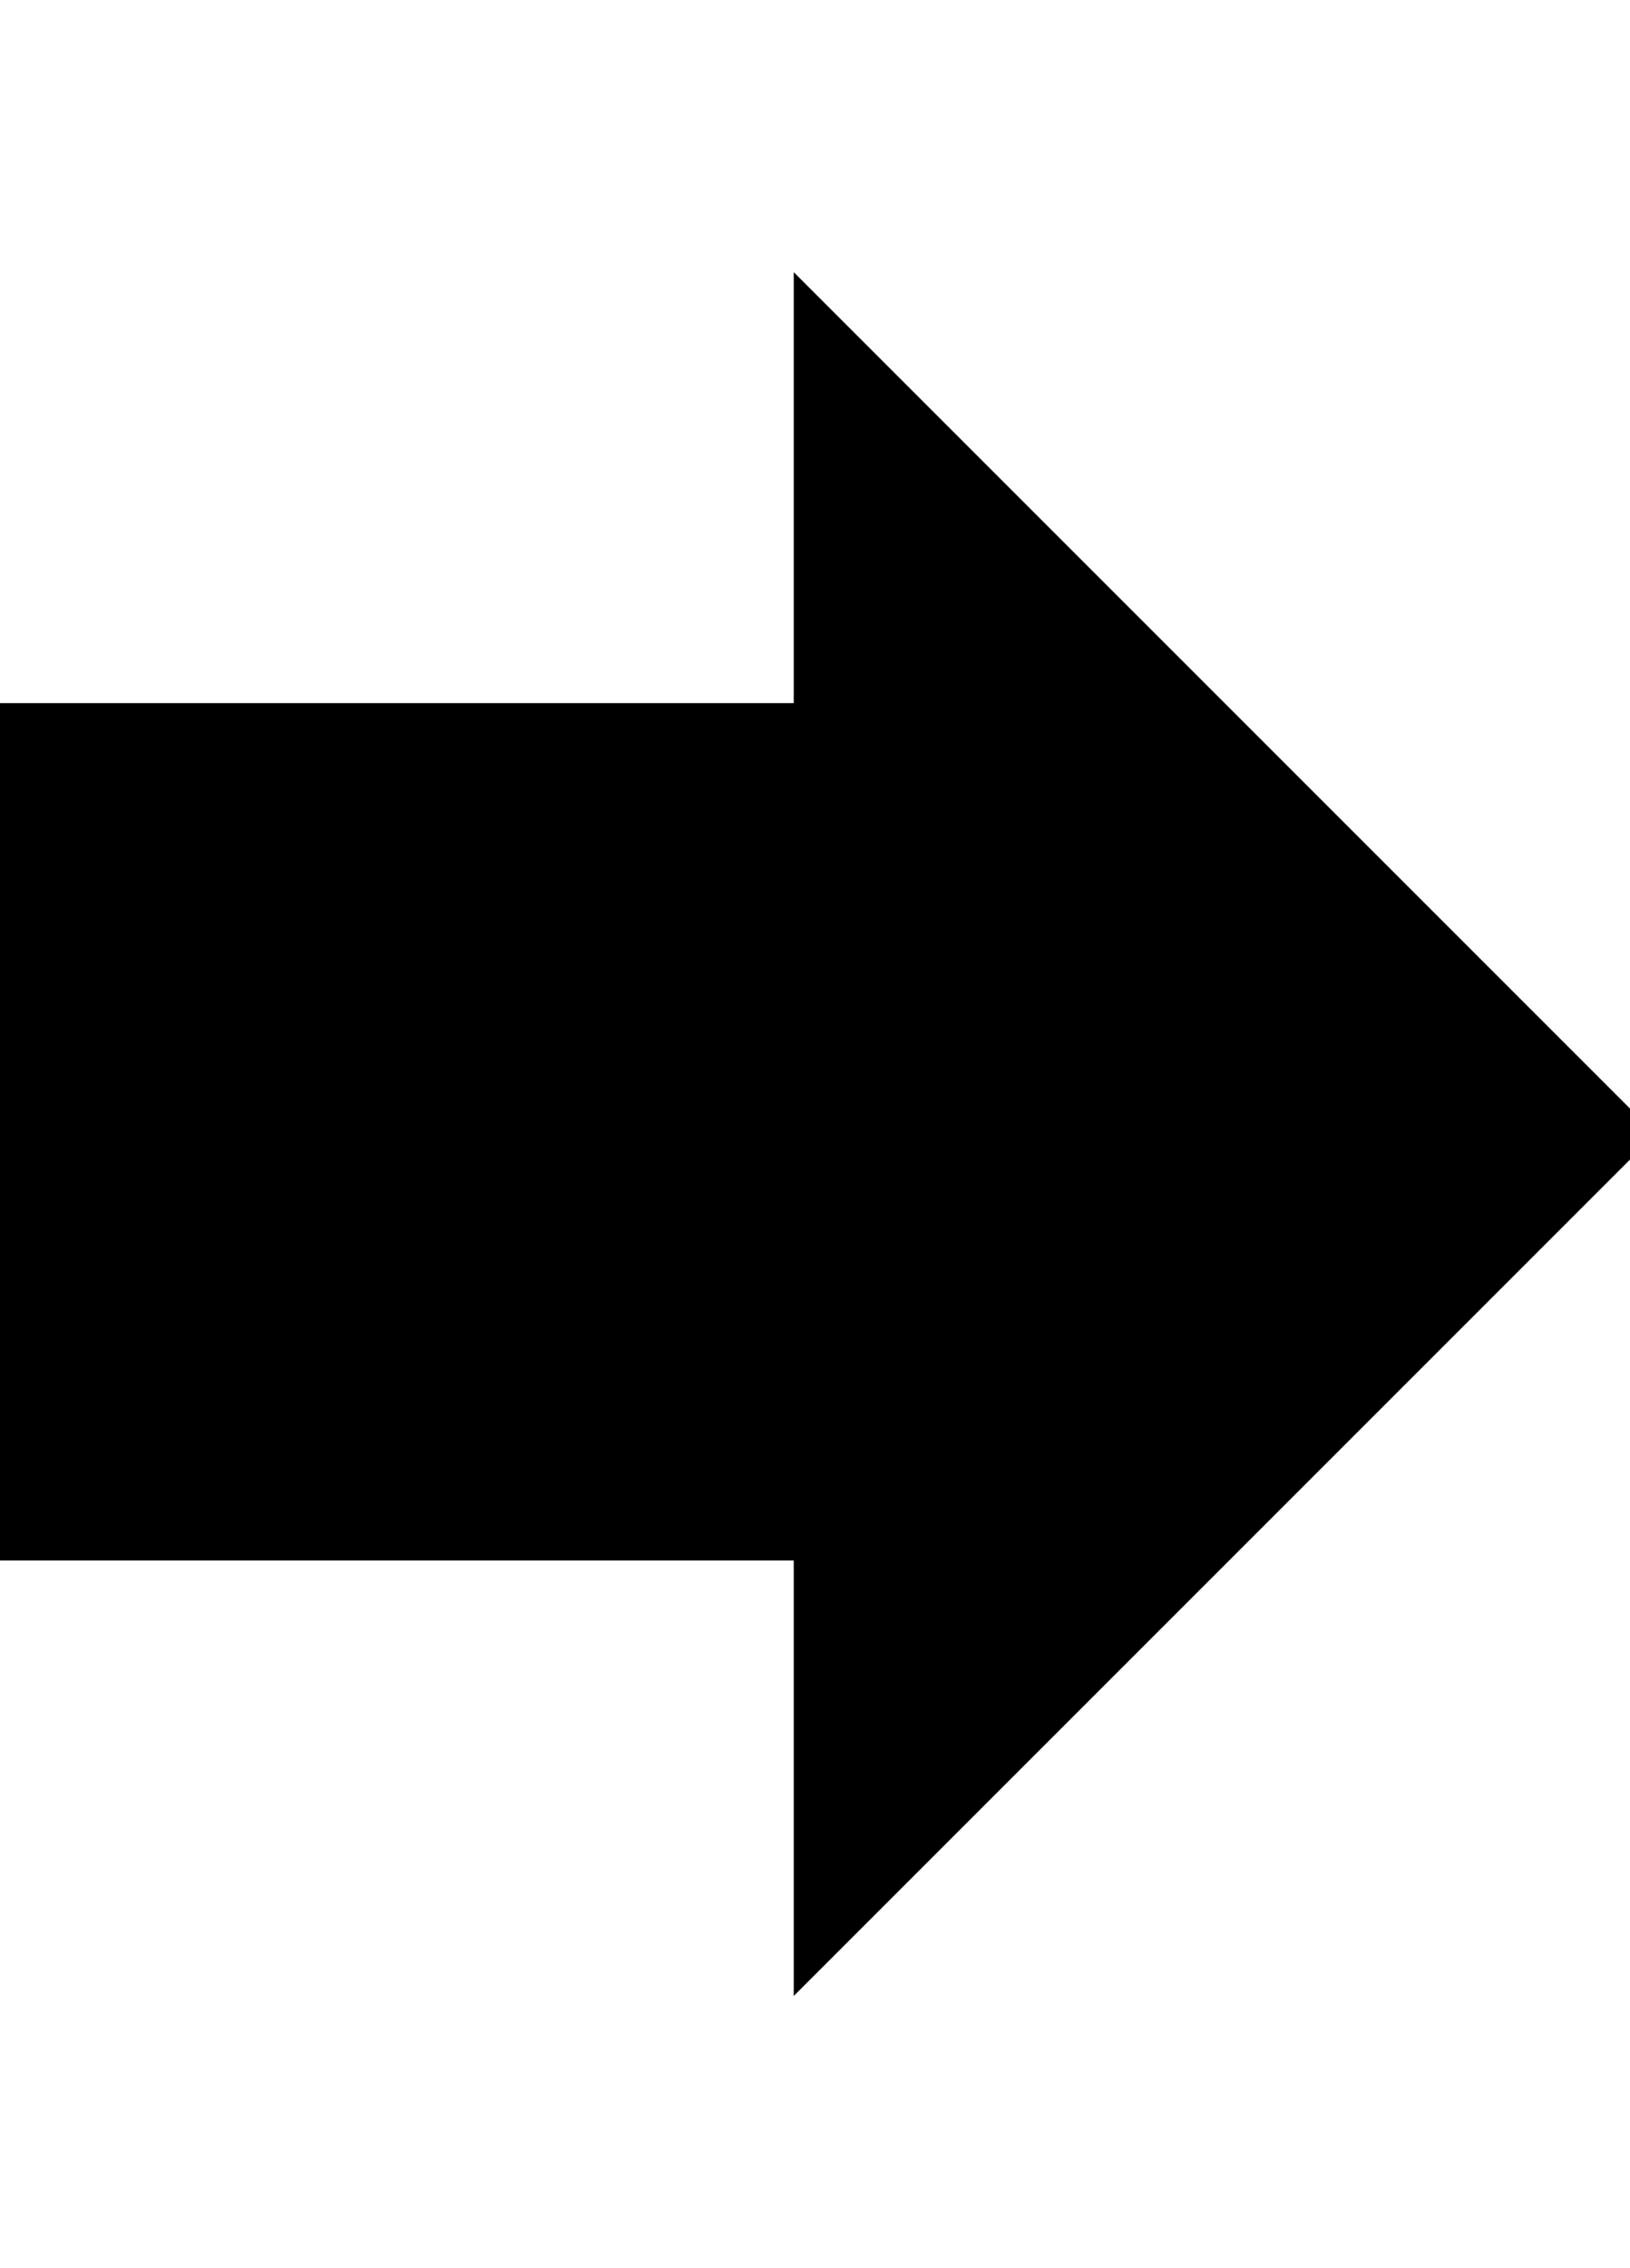 <!-- Generated by IcoMoon.io -->
<svg version="1.1" xmlns="http://www.w3.org/2000/svg" width="23" height="32" viewBox="0 0 23 32">
<path d="M11.2 3.84l12.16 12.16-12.16 12.16v-6.144h-11.2v-12.096h11.2v-6.080z"></path>
</svg>
